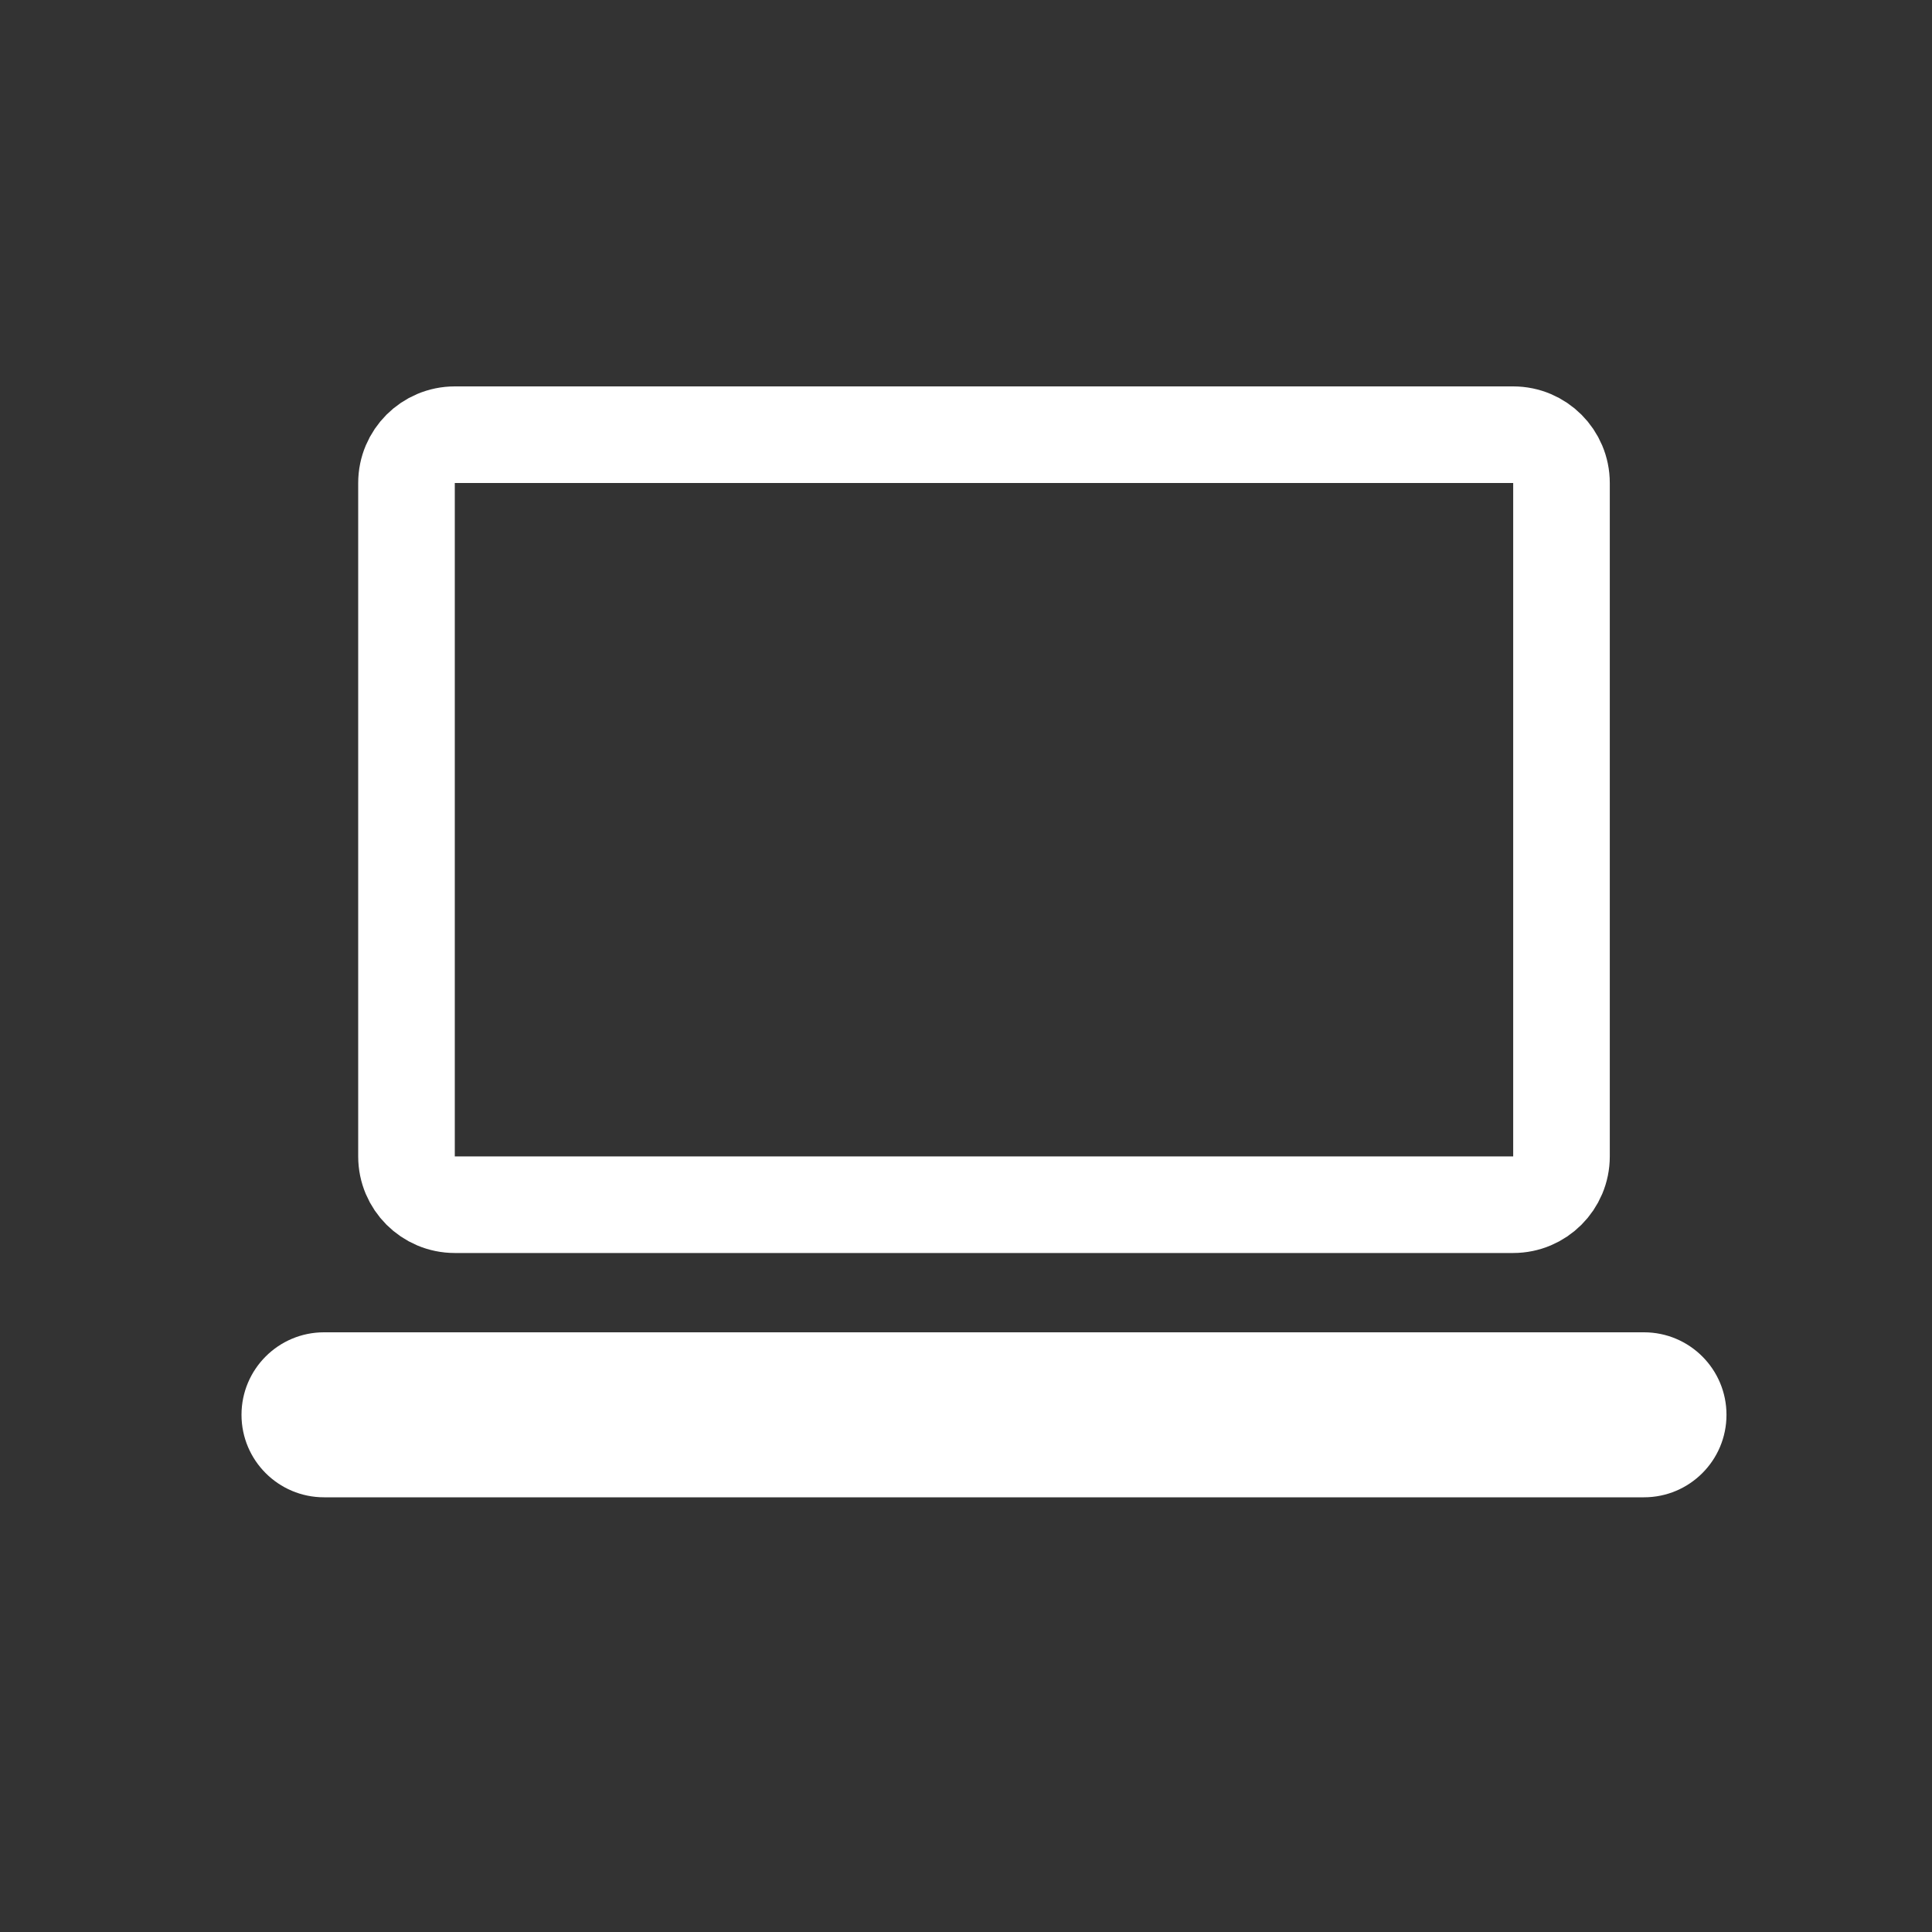 <?xml version="1.0" encoding="UTF-8"?>
<svg xmlns="http://www.w3.org/2000/svg" width="40" height="40" viewBox="0 0 40 40" fill="none">
  <rect x="0" y="0" width="40" height="40" fill="#333333" stroke="none"/>
  <path d="M31.329 9H9.416C8.864 9 8.416 9.448 8.416 10V23.942C8.416 24.494 8.864 24.942 9.416 24.942H31.329C31.881 24.942 32.329 24.494 32.329 23.942V10C32.329 9.448 31.881 9 31.329 9Z" stroke="#FFFFFF" stroke-width="2" stroke-linecap="round"></path>
  <path d="M6.708 31H34.037C34.981 31 35.745 30.235 35.745 29.292C35.745 28.349 34.981 27.584 34.037 27.584H25.497H20.373H15.248H6.708C5.765 27.584 5 28.349 5 29.292C5 30.235 5.765 31 6.708 31Z" fill="#FFFFFF"></path>
</svg>

